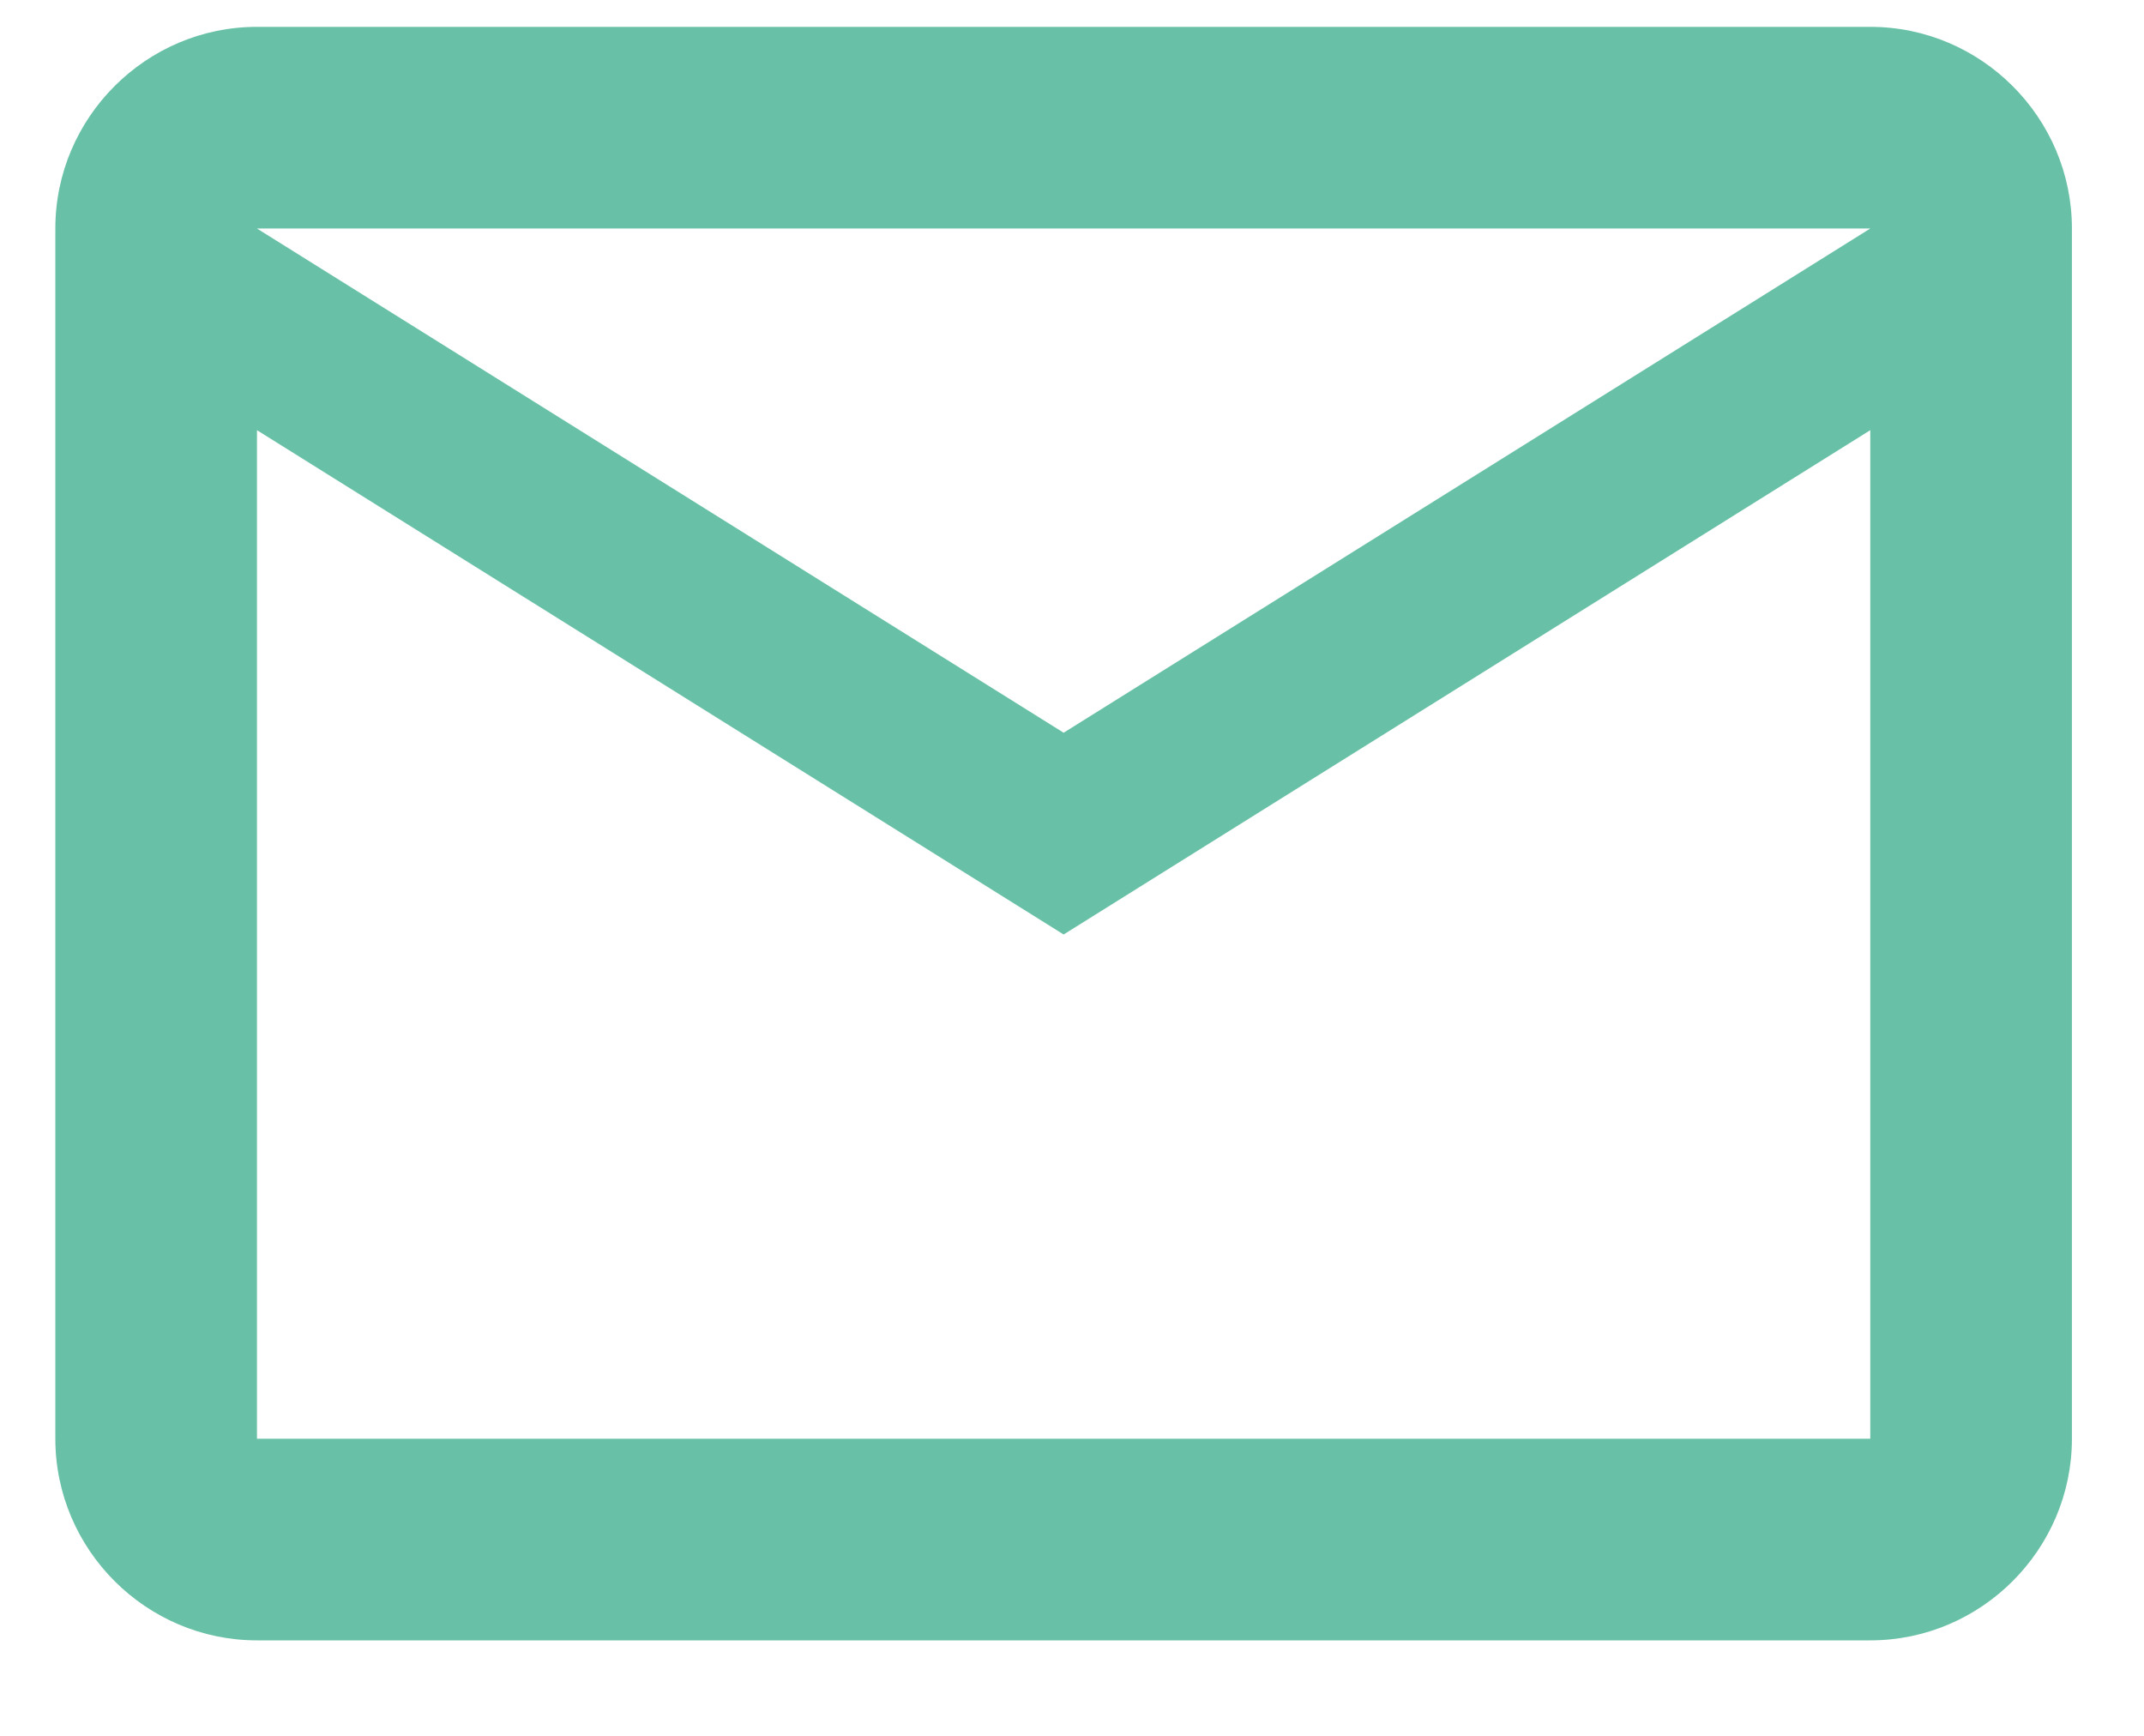 <svg width="21" height="17" viewBox="0 0 21 17" fill="none" xmlns="http://www.w3.org/2000/svg">
<path d="M20.294 2.238C20.294 1.152 19.405 0.263 18.319 0.263H2.517C1.431 0.263 0.542 1.152 0.542 2.238V14.09C0.542 15.176 1.431 16.065 2.517 16.065H18.319C19.405 16.065 20.294 15.176 20.294 14.09V2.238ZM18.319 2.238L10.418 7.176L2.517 2.238H18.319ZM18.319 14.09H2.517V4.213L10.418 9.152L18.319 4.213V14.09Z" fill="#68C1A6"/>
</svg>
